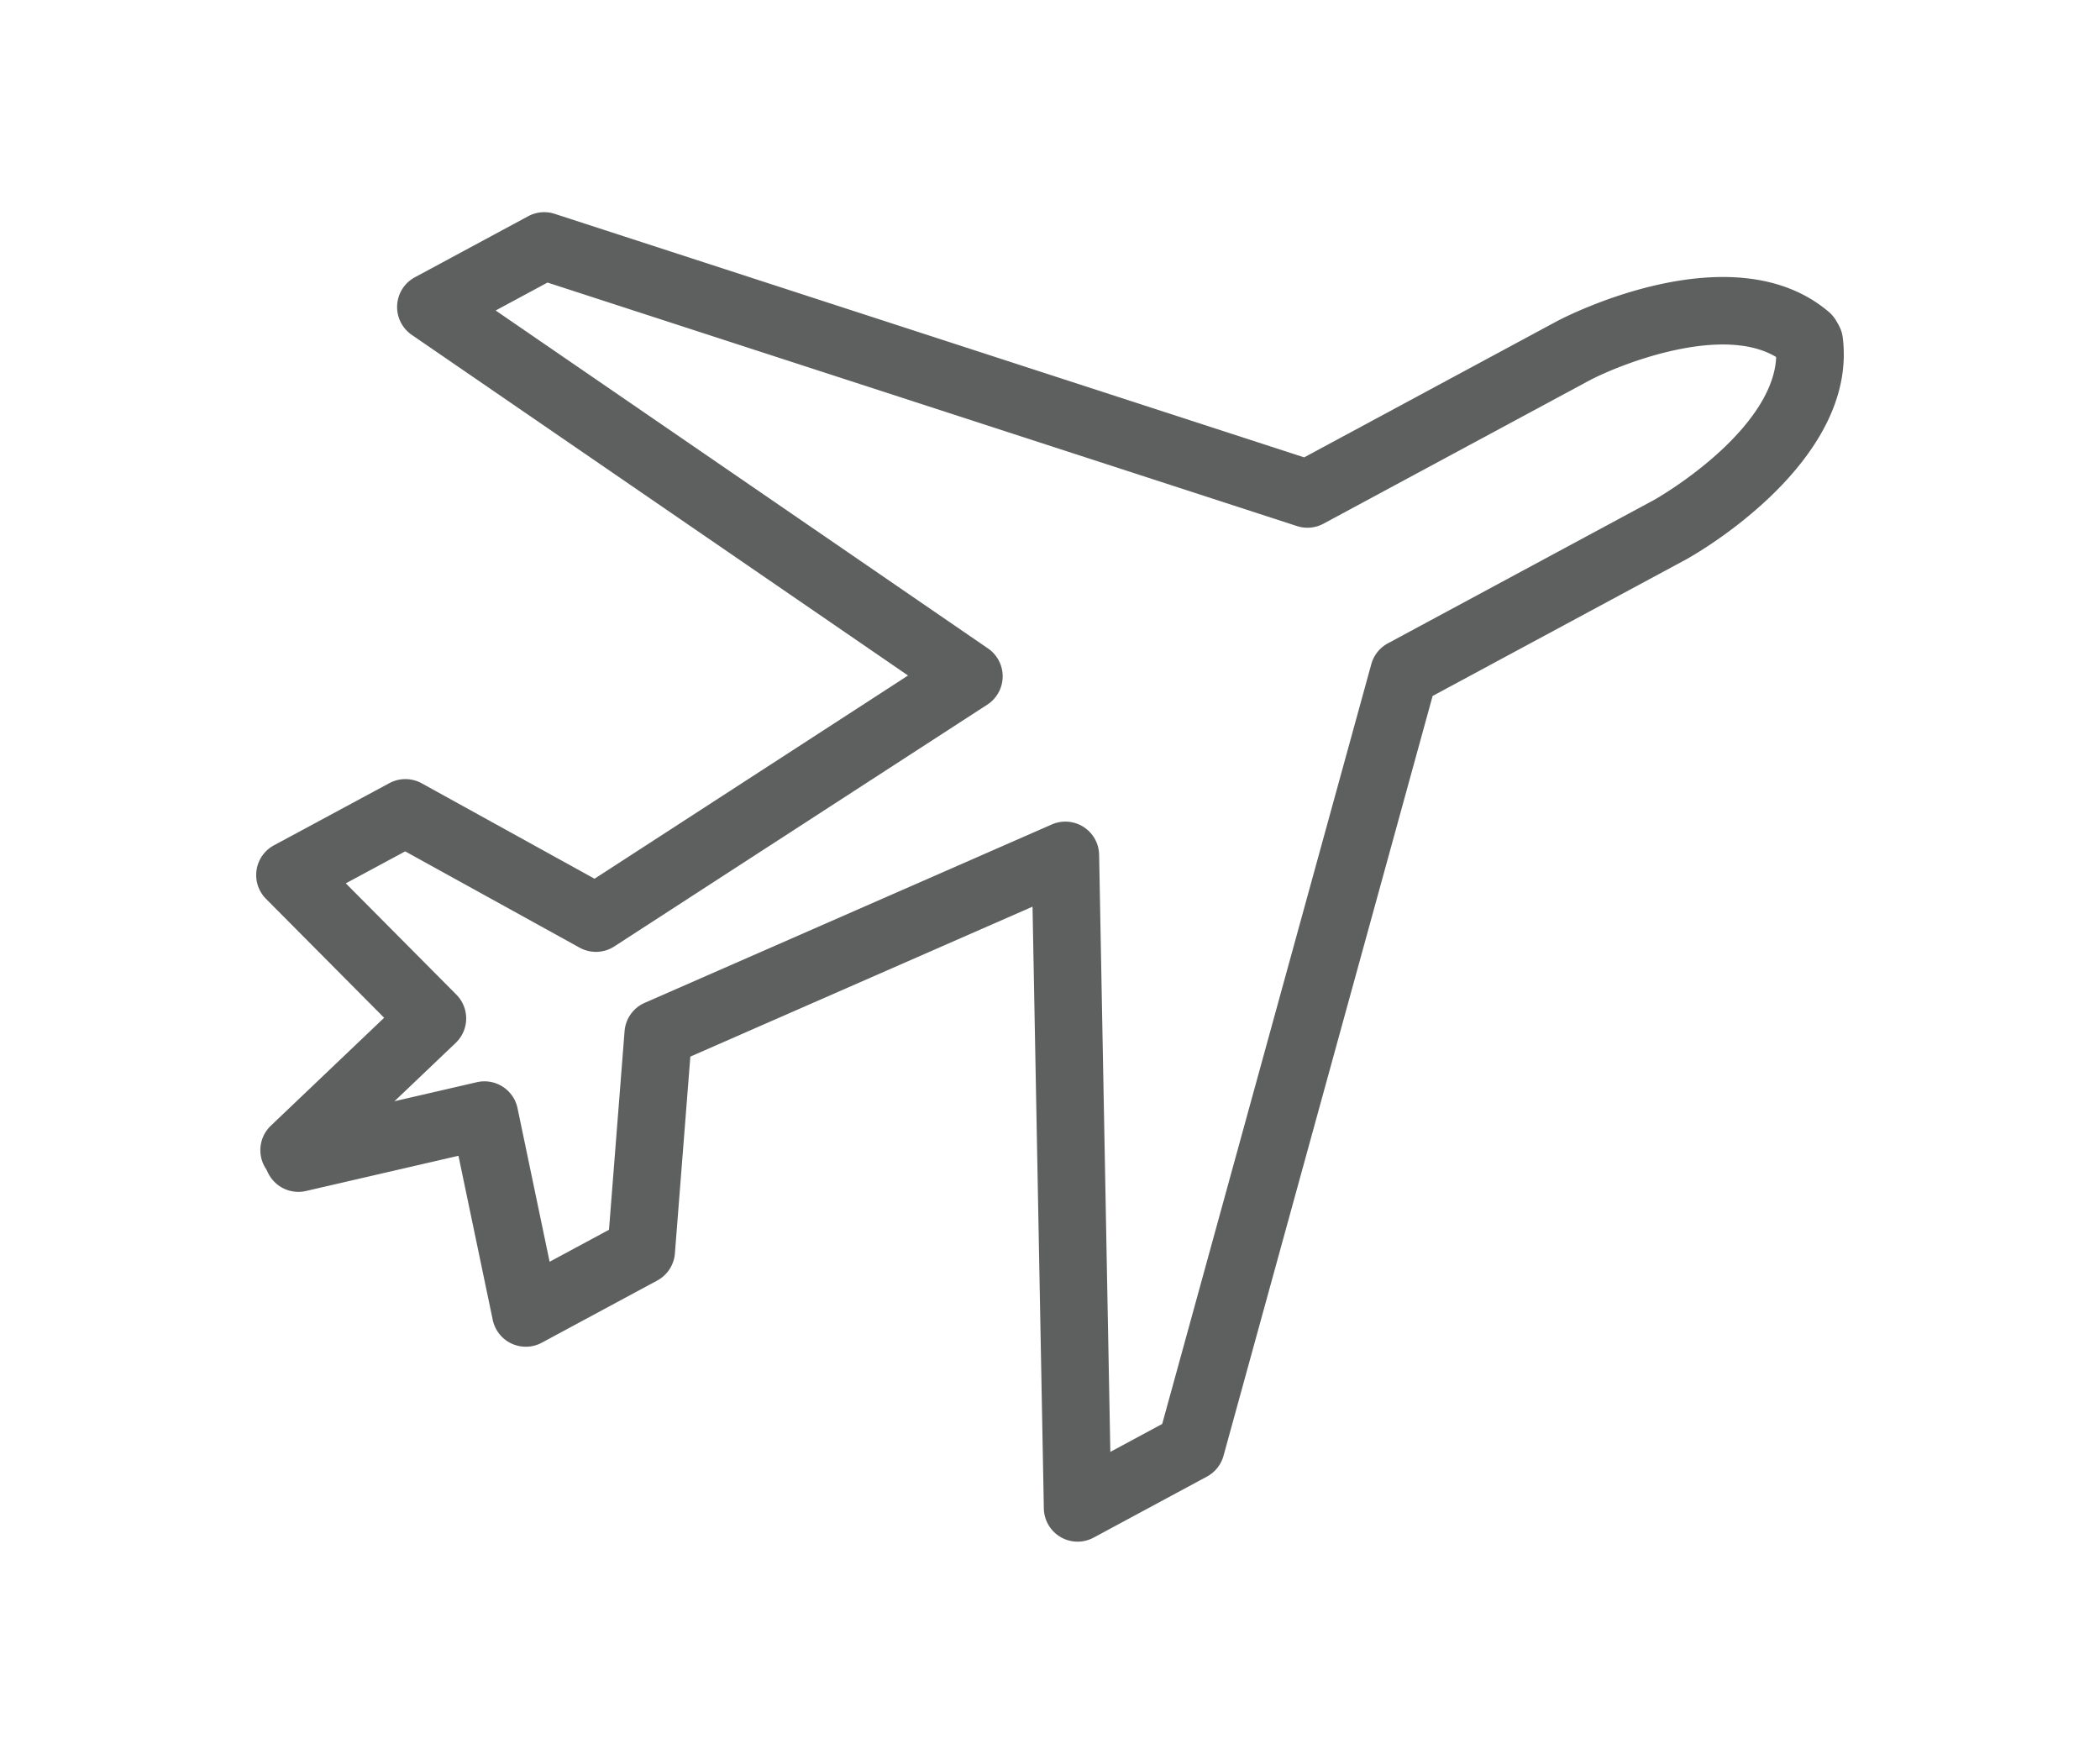 <svg xmlns="http://www.w3.org/2000/svg" viewBox="0 0 271.952 227.115"><path fill="#5e5f5f" d="M38.091 153.315a4.374 4.374 0 01-3.018-7.541l14.673-13.978-15.298-15.398a4.374 4.374 0 011.03-6.935l14.947-8.05a4.377 4.377 0 014.188.022l22.382 12.356 40.597-26.316-64.268-44.111a4.374 4.374 0 01.401-7.458L68.402 28a4.373 4.373 0 013.426-.31l97.06 31.537 32.8-17.666c.956-.505 22.742-11.78 35.189-1.134a4.375 4.375 0 01-5.688 6.648c-6.592-5.64-20.897-.158-25.39 2.207l-34.41 18.534a4.373 4.373 0 01-3.426.309L70.903 36.59l-6.716 3.618 63.761 43.764a4.373 4.373 0 01-.096 7.277l-48.297 31.308a4.373 4.373 0 01-4.494.16l-22.588-12.47-7.69 4.141L59.1 128.8a4.374 4.374 0 01-.086 6.25l-17.906 17.059a4.359 4.359 0 01-3.017 1.207z"/><path fill="#5e5f5f" d="M139.553 199.637a4.374 4.374 0 01-4.374-4.292l-1.465-77.936L89.4 136.824l-2 25.49a4.374 4.374 0 01-2.287 3.508l-14.947 8.05a4.375 4.375 0 01-6.356-2.956l-4.44-21.247-19.744 4.559a4.374 4.374 0 11-1.968-8.524l24.097-5.564a4.376 4.376 0 015.266 3.367l4.154 19.885 7.69-4.142 2.018-25.723a4.374 4.374 0 012.606-3.664l52.718-23.098a4.372 4.372 0 016.13 3.924l1.453 77.322 6.717-3.617 27.08-98.395a4.371 4.371 0 012.144-2.69l34.447-18.554c.005-.003 4.597-2.566 8.868-6.58 3.506-3.295 7.55-8.293 6.91-13.385a4.374 4.374 0 118.68-1.09c2.042 16.25-19.362 28.236-20.273 28.738l-32.837 17.685-27.08 98.396a4.373 4.373 0 01-2.143 2.69l-14.677 7.905a4.372 4.372 0 01-2.074.523z"/></svg>